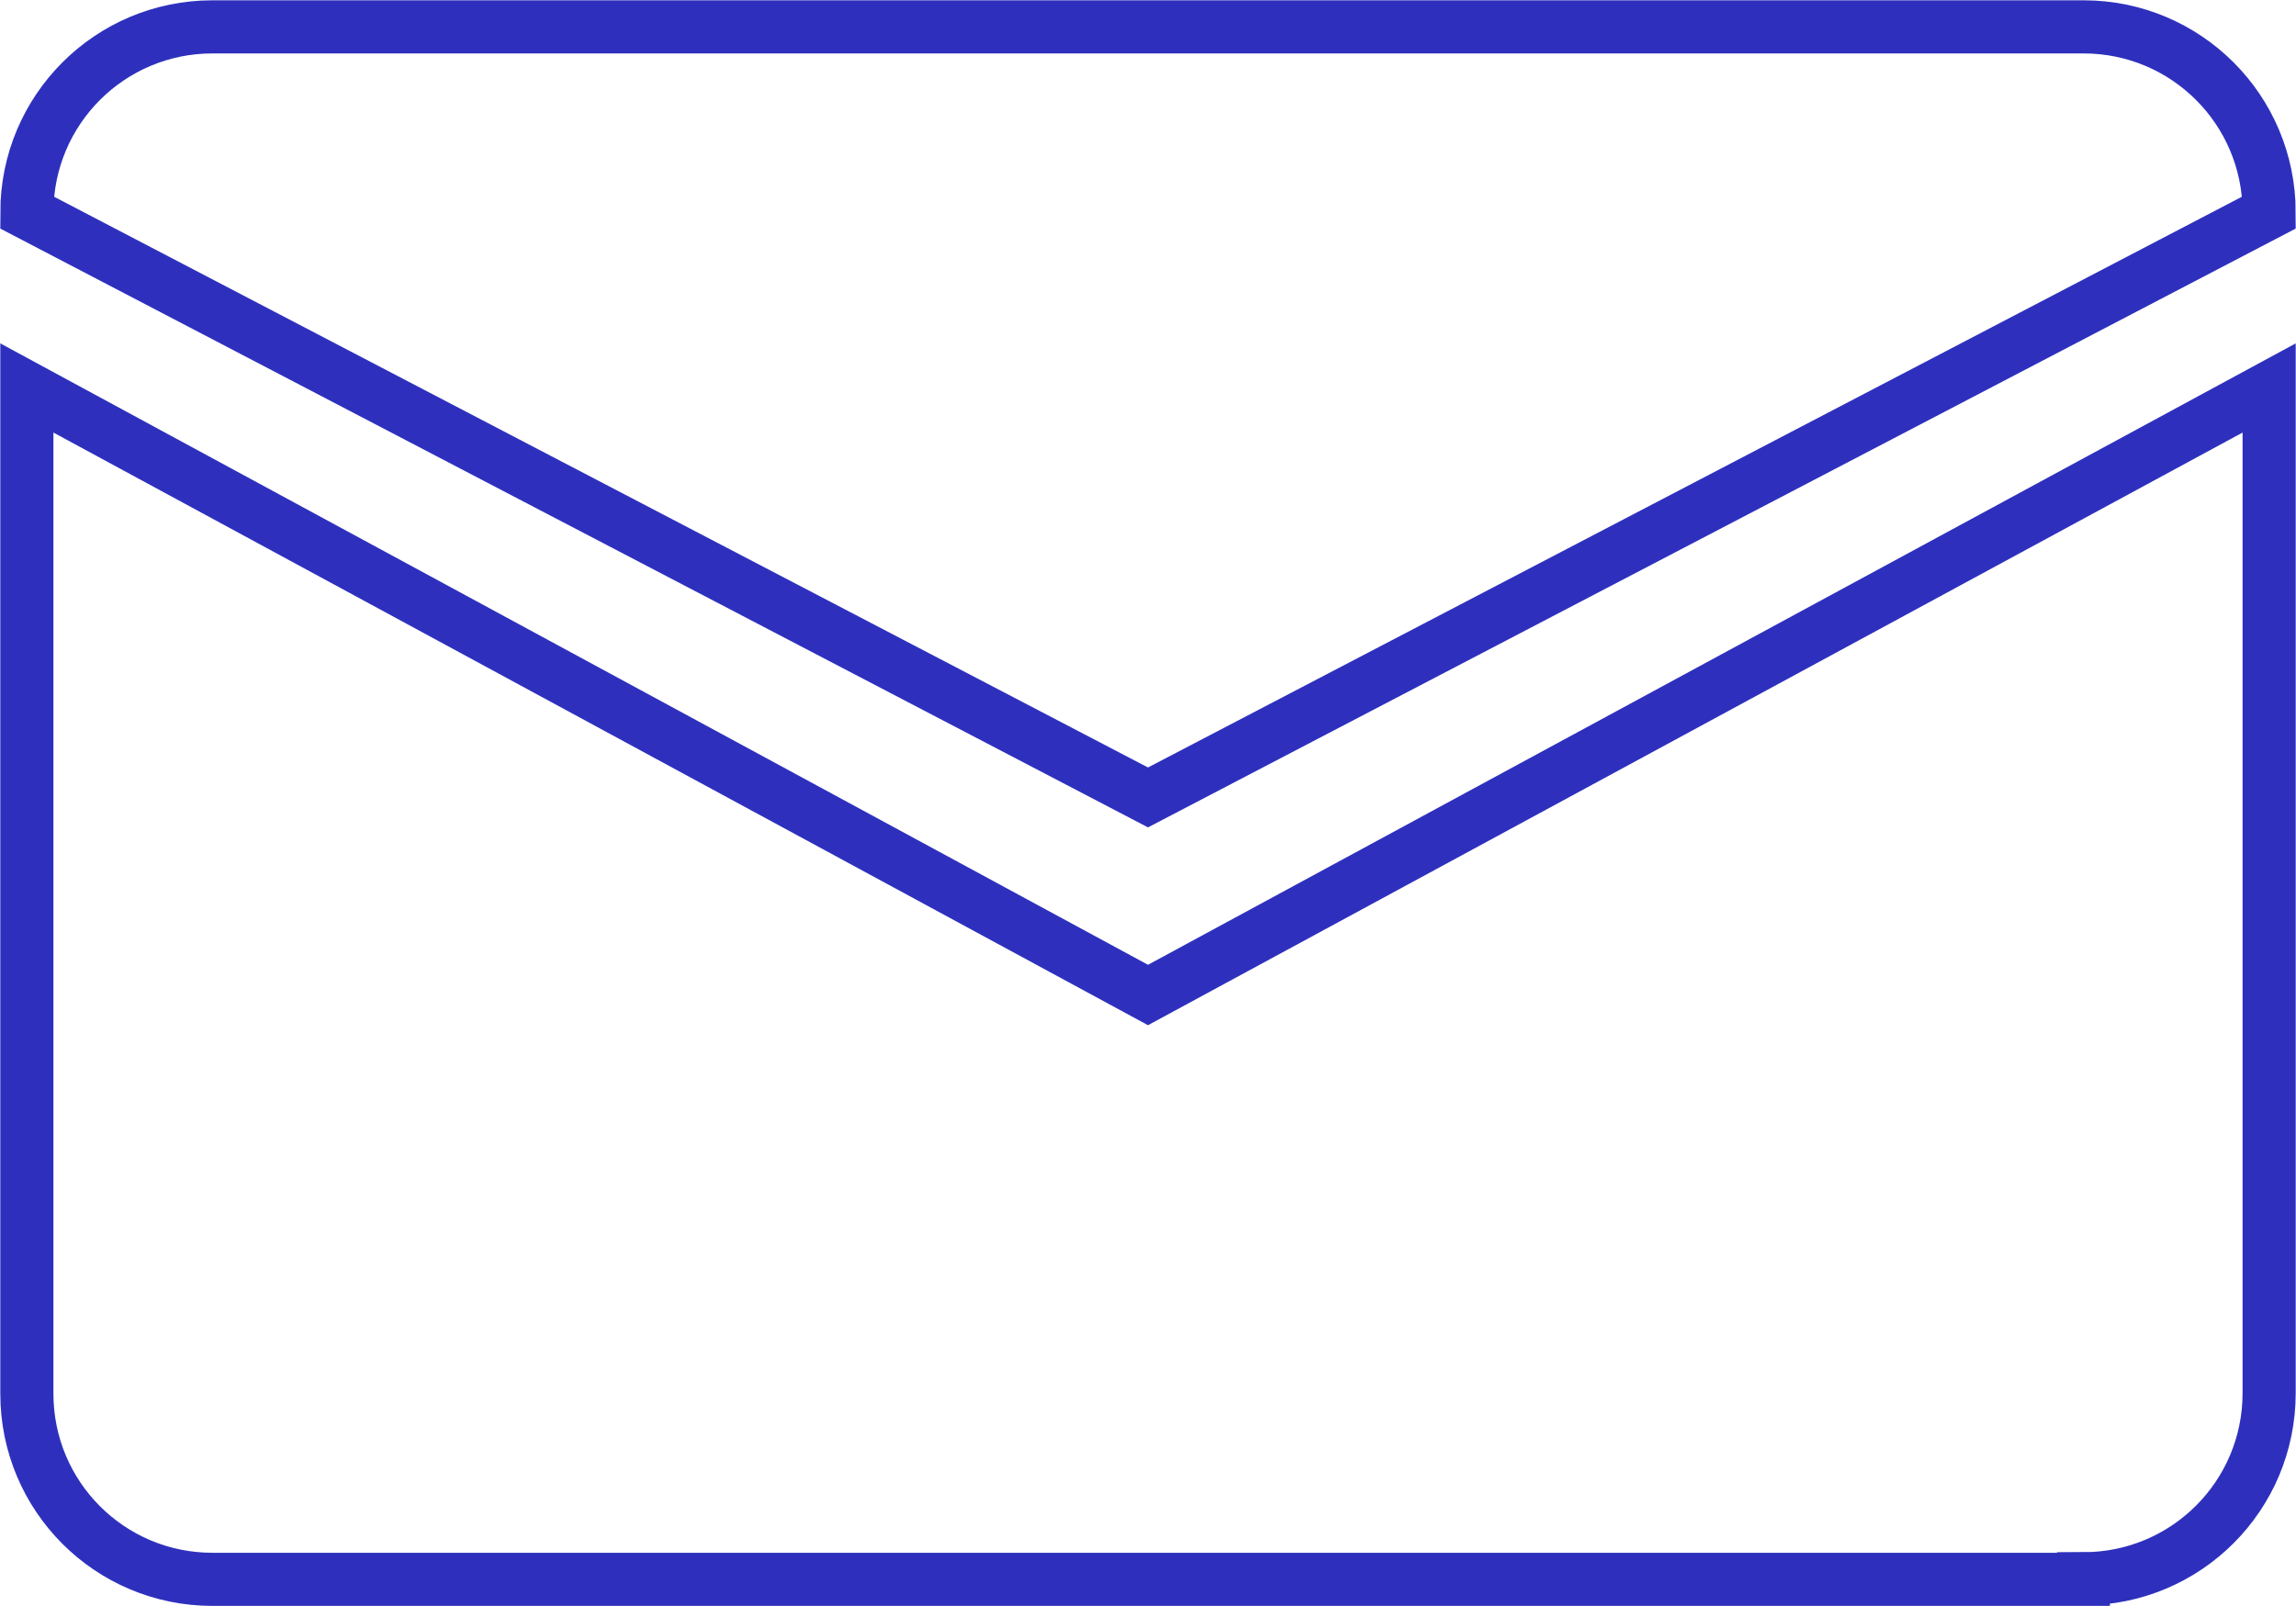 <?xml version="1.0" encoding="UTF-8"?>
<svg id="Calque_2" data-name="Calque 2" xmlns="http://www.w3.org/2000/svg" viewBox="0 0 38.46 26.91">
  <defs>
    <style>
      .cls-1 {
        fill: none;
        stroke: #2e30bd;
        stroke-miterlimit: 10;
        stroke-width: .89px;
      }
    </style>
  </defs>
  <g id="Calque_1-2" data-name="Calque 1">
    <g>
      <path class="cls-1" d="M34.9,26.46H3.56c-1.72,0-3.11-1.39-3.11-3.11V6.5l18.78,10.17,18.78-10.17v16.84c0,1.72-1.39,3.11-3.11,3.11Z"/>
      <path class="cls-1" d="M3.56.45h31.34c1.72,0,3.11,1.39,3.11,3.11l-18.78,9.8L.45,3.56C.45,1.84,1.84.45,3.56.45Z"/>
    </g>
  </g>
</svg>